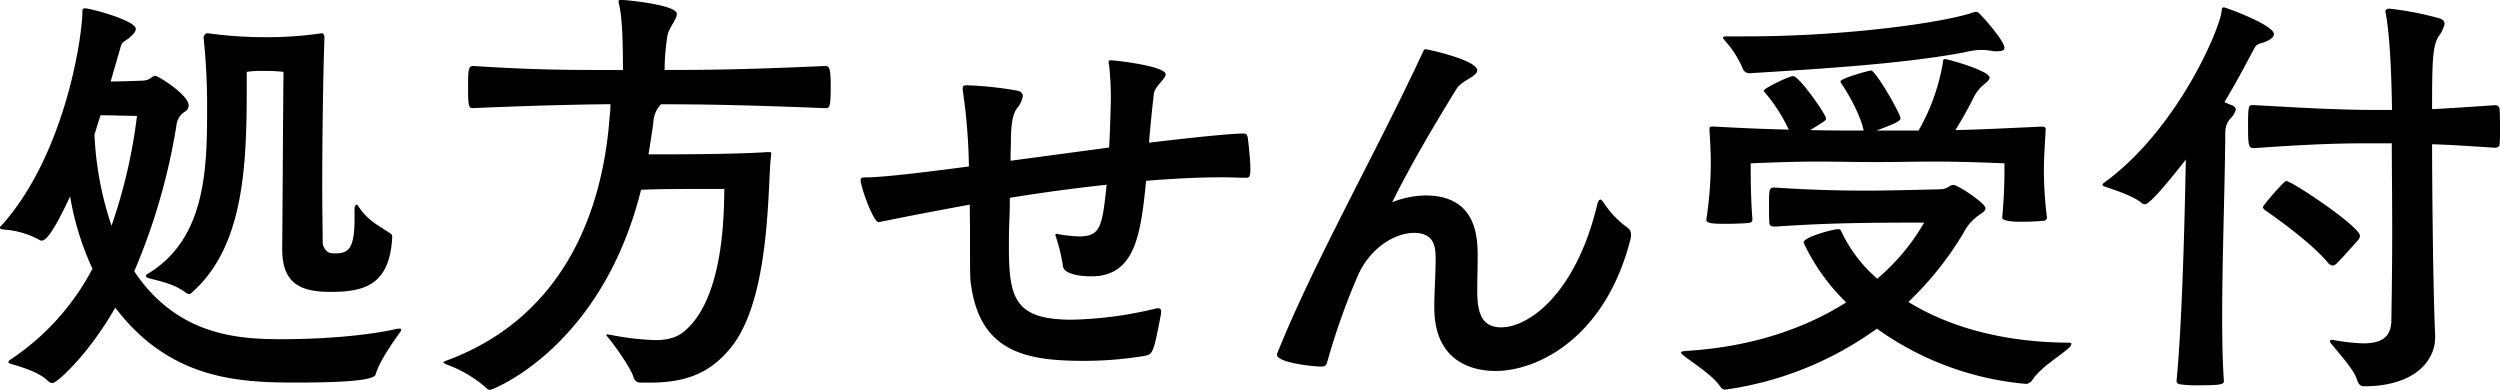 <svg xmlns="http://www.w3.org/2000/svg" viewBox="0 0 474.5 74.03"><g data-name="レイヤー 2"><path d="M21 15.47c2.17 0 6.16-.17 6.16-.17 1.41-.08 1.66-.91 2.33-.91.5 0 6.32 3.58 6.32 5.66a1.4 1.4 0 01-.75 1.16 3.5 3.5 0 00-1.58 2.66 118.05 118.05 0 01-8 27.62c8.16 12.22 19.72 12.89 27.95 12.89 7.15 0 15.72-.58 21.71-1.92a2.16 2.16 0 01.67-.08c.25 0 .33.08.33.17a1 1 0 01-.33.66c-.84 1.25-3.75 5.16-4.5 7.82-.16.67-1.83 1.58-15 1.58-10.89 0-24-.5-34.43-14.22C16.8 67.29 10.81 72.7 10 72.7a1.28 1.28 0 01-.91-.42c-1.75-1.66-4.66-2.5-6.57-3.08-.67-.16-.92-.33-.92-.5s.17-.33.58-.58A46.78 46.78 0 0017.55 51a53.13 53.13 0 01-4.24-13.73c-3.75 8.07-4.91 8.4-5.41 8.4a.51.51 0 01-.33-.08 16 16 0 00-6.65-2c-.5-.09-.92-.09-.92-.34s.08-.25.33-.5C11.81 29.94 15.47 8.65 15.64 2.33c0-.5 0-.75.5-.75 1.33.08 9.64 2.33 9.64 3.91 0 .42-.41 1-1.33 1.75S23.12 7.9 22.87 9zm-1.91 6.41c-.42 1.16-.75 2.41-1.16 3.66a62.06 62.06 0 003.24 17.3A100.43 100.43 0 0026 22c-1.71 0-4.71-.12-6.87-.12zm48.2 17.63c0-.25.17-.67.42-.67.08 0 .16.09.33.34 1.83 2.82 4.07 3.74 6.07 5.15.17.09.33.17.33.75-.5 9-5.24 10.32-11.73 10.32-5.9 0-9.15-1.75-9.15-8.16.09-9.31.17-28.11.25-33.6a28.53 28.53 0 00-3.66-.17 17.41 17.41 0 00-3.32.17v2c0 14.72-.17 31.11-10.65 40.09a.3.3 0 01-.25.08 1.3 1.3 0 01-.66-.25c-2.33-1.83-5.66-2.33-7.24-2.83-.25-.08-.33-.25-.33-.33a.44.44 0 01.3-.4c11.23-6.74 11.31-20.3 11.31-31.86a123.12 123.12 0 00-.67-13c0-.25.25-.83.75-.83h.09a78.72 78.72 0 0010.72.75A71.14 71.14 0 0061 6.32h.08c.5 0 .5.67.5 1-.25 6.4-.42 19-.42 28.45 0 4.24.09 7.9.09 10.06a2.29 2.29 0 001.3 2.17 4.71 4.71 0 001.08.09c2.49 0 3.66-.84 3.66-6.58zm54.39 33.1a1.3 1.3 0 01-1.41-.91c-.42-1.75-3.91-6.57-5-7.82-.17-.17-.17-.25-.17-.33s.09-.09.17-.09.33.09.58.09a51.64 51.64 0 008.4 1c3.66 0 5.16-1 6.91-2.91 6.57-7.23 6.23-23.2 6.32-25.78h-3.16c-3.08 0-9.82 0-12.65.17C114.2 66 93.49 74 93 74a.91.91 0 01-.58-.25 23.16 23.16 0 00-7.24-4.41c-.67-.25-1-.42-1-.58s.42-.25.83-.42c23.21-8.73 29.53-30.19 30.69-46.08a23.14 23.14 0 00.17-2.49c-6.74.08-14.31.25-25.95.74-.91 0-1.08 0-1.08-3.82s.08-4.16 1.08-4.16c10.4.67 17.22.75 23 .75h5.32c0-4.08-.08-9.9-.75-12.48a1.5 1.5 0 01-.08-.5c0-.25.08-.33.41-.33.84 0 10.65.92 10.65 2.66 0 1-1.33 2.41-1.75 3.91a43 43 0 00-.58 6.74c8.4 0 15.31-.08 30.44-.75.84 0 1.09.33 1.09 4 0 3.91-.25 4-1 4-14.72-.58-22.79-.74-31.19-.74l-.17.16a5.27 5.27 0 00-1.31 3.34c-.25 1.91-.58 3.91-.91 6h3.74c5 0 13.81-.08 18.8-.42h.41c.25 0 .34.09.34.25v.25c-.75 4.33.16 27-7.66 36.6-3.82 4.74-8.4 6.65-15.3 6.65zm62.38-33.77c-5.9 1.08-11.64 2.17-16.88 3.25a4 4 0 00-.42.08c-1 0-3.41-6.65-3.41-8 0-.42.25-.5.92-.5 2.66 0 9.06-.67 19.63-2.08a110.58 110.58 0 00-1.17-14.48v-.41c0-.33.08-.5.67-.5h.41a66.15 66.15 0 019.24 1c.83.16 1.08.58 1.08 1.08a4.79 4.79 0 01-1.08 2.24c-.92 1.25-1.09 3.17-1.17 5.33 0 1.41-.08 3-.08 4.66L210.51 28c.17-2.83.25-5.83.33-9.07a57.82 57.82 0 00-.33-6.57 1.94 1.94 0 01-.08-.58c0-.33.08-.33.5-.33.75 0 10.31 1.08 10.31 2.66 0 .91-2.08 2.24-2.24 3.74-.42 3.49-.67 6.32-.92 9.23 4.83-.58 15-1.74 18-1.74.5 0 .66.33.75.83.16 1.33.49 4.16.49 5.9 0 1.42-.16 1.67-.83 1.67-1.41 0-2.82-.09-4.32-.09-4.66 0-9.57.25-14.64.67-1 10-2 18.13-10.4 18.13-.75 0-5.24-.08-5.4-2a29.4 29.4 0 00-1.17-5c-.08-.41-.25-.66-.25-.83s.08-.25.33-.25c.09 0 .17.09.34.09a26 26 0 003.82.41c4.08 0 4.41-1.83 5.24-9.81-6.07.66-12.31 1.49-18.38 2.49 0 1.33 0 2.66-.08 4.16-.09 1.91-.09 3.66-.09 5.32 0 9.74 1.25 13.65 12 13.65a73.75 73.75 0 0015.72-2.08 1.52 1.52 0 01.58-.09c.42 0 .59.17.59.67a2.72 2.72 0 01-.09.75c-1.41 7.32-1.49 7.32-3.24 7.65a70.59 70.59 0 01-11.15.91c-10.56 0-19.62-1.33-21.54-14.05-.25-1.33-.25-1.67-.25-11zm86.5-1.74c9.82 0 9.9 8.15 9.9 11.64 0 2.16-.08 4.41-.08 6.49 0 4.41 1 6.9 4.57 6.9 5.16 0 14.06-6.32 18.13-23 .17-.83.42-1.25.67-1.25s.5.42.91 1a17.2 17.2 0 004.25 4.33 1.6 1.6 0 01.66 1.33 2.4 2.4 0 01-.08.75c-4.74 18.88-17.72 25.12-25.62 25.12-3.58 0-11.64-1.17-11.64-12.06 0-2.91.25-6.16.25-9.15 0-1.92 0-5-4.08-5-3.49 0-8.32 2.66-10.73 8.23a129.56 129.56 0 00-5.82 16.47c-.17.58-.58.67-1.08.67-1.67 0-8.4-.75-8.4-2.25a.63.63 0 01.08-.33c6.82-17 18.55-37.68 27.36-56.56.42-.83.42-1.08.75-1.08.5 0 9.82 2.08 9.82 4 0 1.16-2.91 1.91-3.91 3.49-3.91 6.32-8.65 14.31-12.23 21.54a17.81 17.81 0 016.32-1.28zm113.95 35.76a57.17 57.17 0 01-28.28-10.48 64.26 64.26 0 01-28.69 11.56 1 1 0 01-.92-.41c-1.5-2.33-5.57-4.83-6.9-5.91-.5-.41-.67-.58-.67-.75s.33-.16.75-.25c12.81-.74 23-4.4 30.61-9.23a38.51 38.51 0 01-8-11.14c0-.09-.08-.17-.08-.25 0-1 5.57-2.5 6.49-2.5.41 0 .5.08.58.25a27.09 27.09 0 006.9 9.15 40 40 0 008.9-10.65c-11 0-18.63.09-28.11.75h-.33c-.58 0-.83-.16-.92-.58-.08-.67-.08-2.25-.08-3.66 0-2.33 0-3.16.83-3.16h.25c8.9.58 14.64.58 18.22.58 3.32 0 13.14-.25 13.14-.25 1.5 0 1.74-.83 2.58-.83s6.07 3.49 6.07 4.41c0 .66-1 1.08-1.25 1.33a9.05 9.05 0 00-2.91 3.33 61.43 61.43 0 01-10.48 13.14c7 4.32 17 7.65 30.44 7.73.33 0 .5.09.5.25a1.2 1.2 0 01-.25.5c-1.08 1.25-5.57 3.83-7.15 6.32a1.71 1.71 0 01-1.08.75zm4-31.52c0 .33-.33.5-.66.58-1 .08-2.66.17-4.16.17-3.58 0-3.66-.59-3.66-.75v-.17a96.47 96.47 0 00.41-10.17c-5.66-.24-9.82-.33-13.48-.33s-6.82.09-10.73.09c-4.49 0-7.57-.09-11.06-.09s-7.15.09-12.89.33c0 6.82.25 9.49.33 10.65 0 .42-.25.58-.67.67-1 .08-2.74.16-4.32.16-2.58 0-3.74-.08-3.74-.75v-.16a73.32 73.32 0 00.83-10.32c0-2-.09-4.32-.25-6.4v-.33c0-.42.08-.5.5-.5h.41c5.82.33 10.4.5 14.14.58a31.39 31.39 0 00-4.41-6.9c-.16-.17-.33-.34-.33-.5 0-.42 4.74-2.75 5.57-2.75 1.17 0 6.24 7.32 6.24 8 0 .41-.16.5-3 2.24 3.74.09 6.9.09 10.15.09-.75-3.5-3.58-8-4.16-8.82a1.26 1.26 0 01-.25-.5c0-.58 5.4-2.08 5.82-2.08.83 0 5.57 8.15 5.57 9.07 0 .5-.75.91-4.57 2.33h8a38.76 38.76 0 004.58-12.65c.08-.66.08-.91.41-.91.67 0 8.49 2.24 8.49 3.49 0 .42-.42.83-1.08 1.33a7.63 7.63 0 00-2 2.58c-.83 1.66-2.16 4.08-3.41 6.07 4.24-.08 9.23-.33 16.38-.66.59 0 .75.16.75.5v.25c-.16 2.74-.33 5.57-.33 7.23a72.88 72.88 0 00.58 9.23zM331.69 6.9c18.47 0 37.18-2.57 42.92-4.57a.79.79 0 01.42-.08.84.84 0 01.66.33c.5.41 4.75 5.16 4.75 6.49 0 .5-.5.66-1.34.66a6.11 6.11 0 01-1.16-.08 9.8 9.8 0 00-2-.17 13.92 13.92 0 00-2.94.42c-11.23 2.16-27.2 3.16-40.92 4a1.34 1.34 0 01-1.25-.75 18.87 18.87 0 00-3.49-5.49c-.17-.25-.33-.41-.33-.5s.16-.25.66-.25zm81.43 65.3c1-10.57 1.5-28.53 1.75-41.92-1.83 2.33-6.66 8.48-7.74 8.48a.91.91 0 01-.66-.25c-1.5-1.25-4.91-2.41-6.74-3-.42-.17-.67-.25-.67-.42s.17-.33.42-.5c13.81-10.06 22-29.28 22.21-32.69 0-.33.08-.5.41-.5s9.49 3.33 9.49 5.08c0 .5-.59 1.08-1.75 1.5s-1.5.24-2.08 1.41c-.75 1.33-2.66 5.16-5.57 10 .5.17.91.42 1.24.5.67.25.92.58.92.91a3.16 3.16 0 01-.92 1.58c-1.08 1.25-1.08 2-1.08 3.83-.08 9.73-.58 22.87-.58 33.77 0 4.66.08 9 .33 12.31 0 .67-.58.83-4.49.83a23.84 23.84 0 01-3.74-.16c-.5-.09-.75-.25-.75-.59zm49.07-8.2c0 4.58-4 9.32-13.55 9.32-.5 0-1-.33-1.25-1.17-.5-1.83-3.08-4.65-4.91-6.9a.75.75 0 01-.25-.5c0-.17.17-.25.42-.25s.33.08.5.08a35.7 35.7 0 005.4.59c3.58 0 5.24-1.25 5.33-4.25.08-5.24.16-11.14.16-16.55 0-7.23-.08-13.64-.08-16.55v-.62h-4.74c-7.07 0-12.89.33-21.38.91-1 0-1.16-.25-1.16-4s.08-4.16.75-4.16h.41c9 .5 15.81.92 23.79.92H454c-.08-5.91-.33-13.48-1.16-18.22 0-.16-.09-.25-.09-.33 0-.5.25-.67.67-.67h.16a58.37 58.37 0 019.4 1.83c.75.25 1 .59 1 1.09a6.33 6.33 0 01-1.2 2.43c-1.08 1.91-1.17 4.65-1.17 13.72 3.41-.17 7-.42 11.9-.75h.16a.77.77 0 01.75.83c.08.75.08 2.33.08 3.91a27 27 0 01-.08 2.75c0 .41-.5.58-.91.58-5.16-.33-8.65-.58-11.9-.66v.41c0 6.16.17 27.12.58 35.77zm-19.46-13.6a1.26 1.26 0 01-.91-.58c-3.58-4.16-10.23-8.73-11.73-9.81-.42-.25-.58-.5-.58-.75s4-4.91 4.4-4.91c1.09 0 14 8.65 14 10.4a1.42 1.42 0 01-.42.91c-.33.34-3.08 3.5-3.91 4.25a1.28 1.28 0 01-.85.49z" data-name="レイヤー 1"/></g></svg>